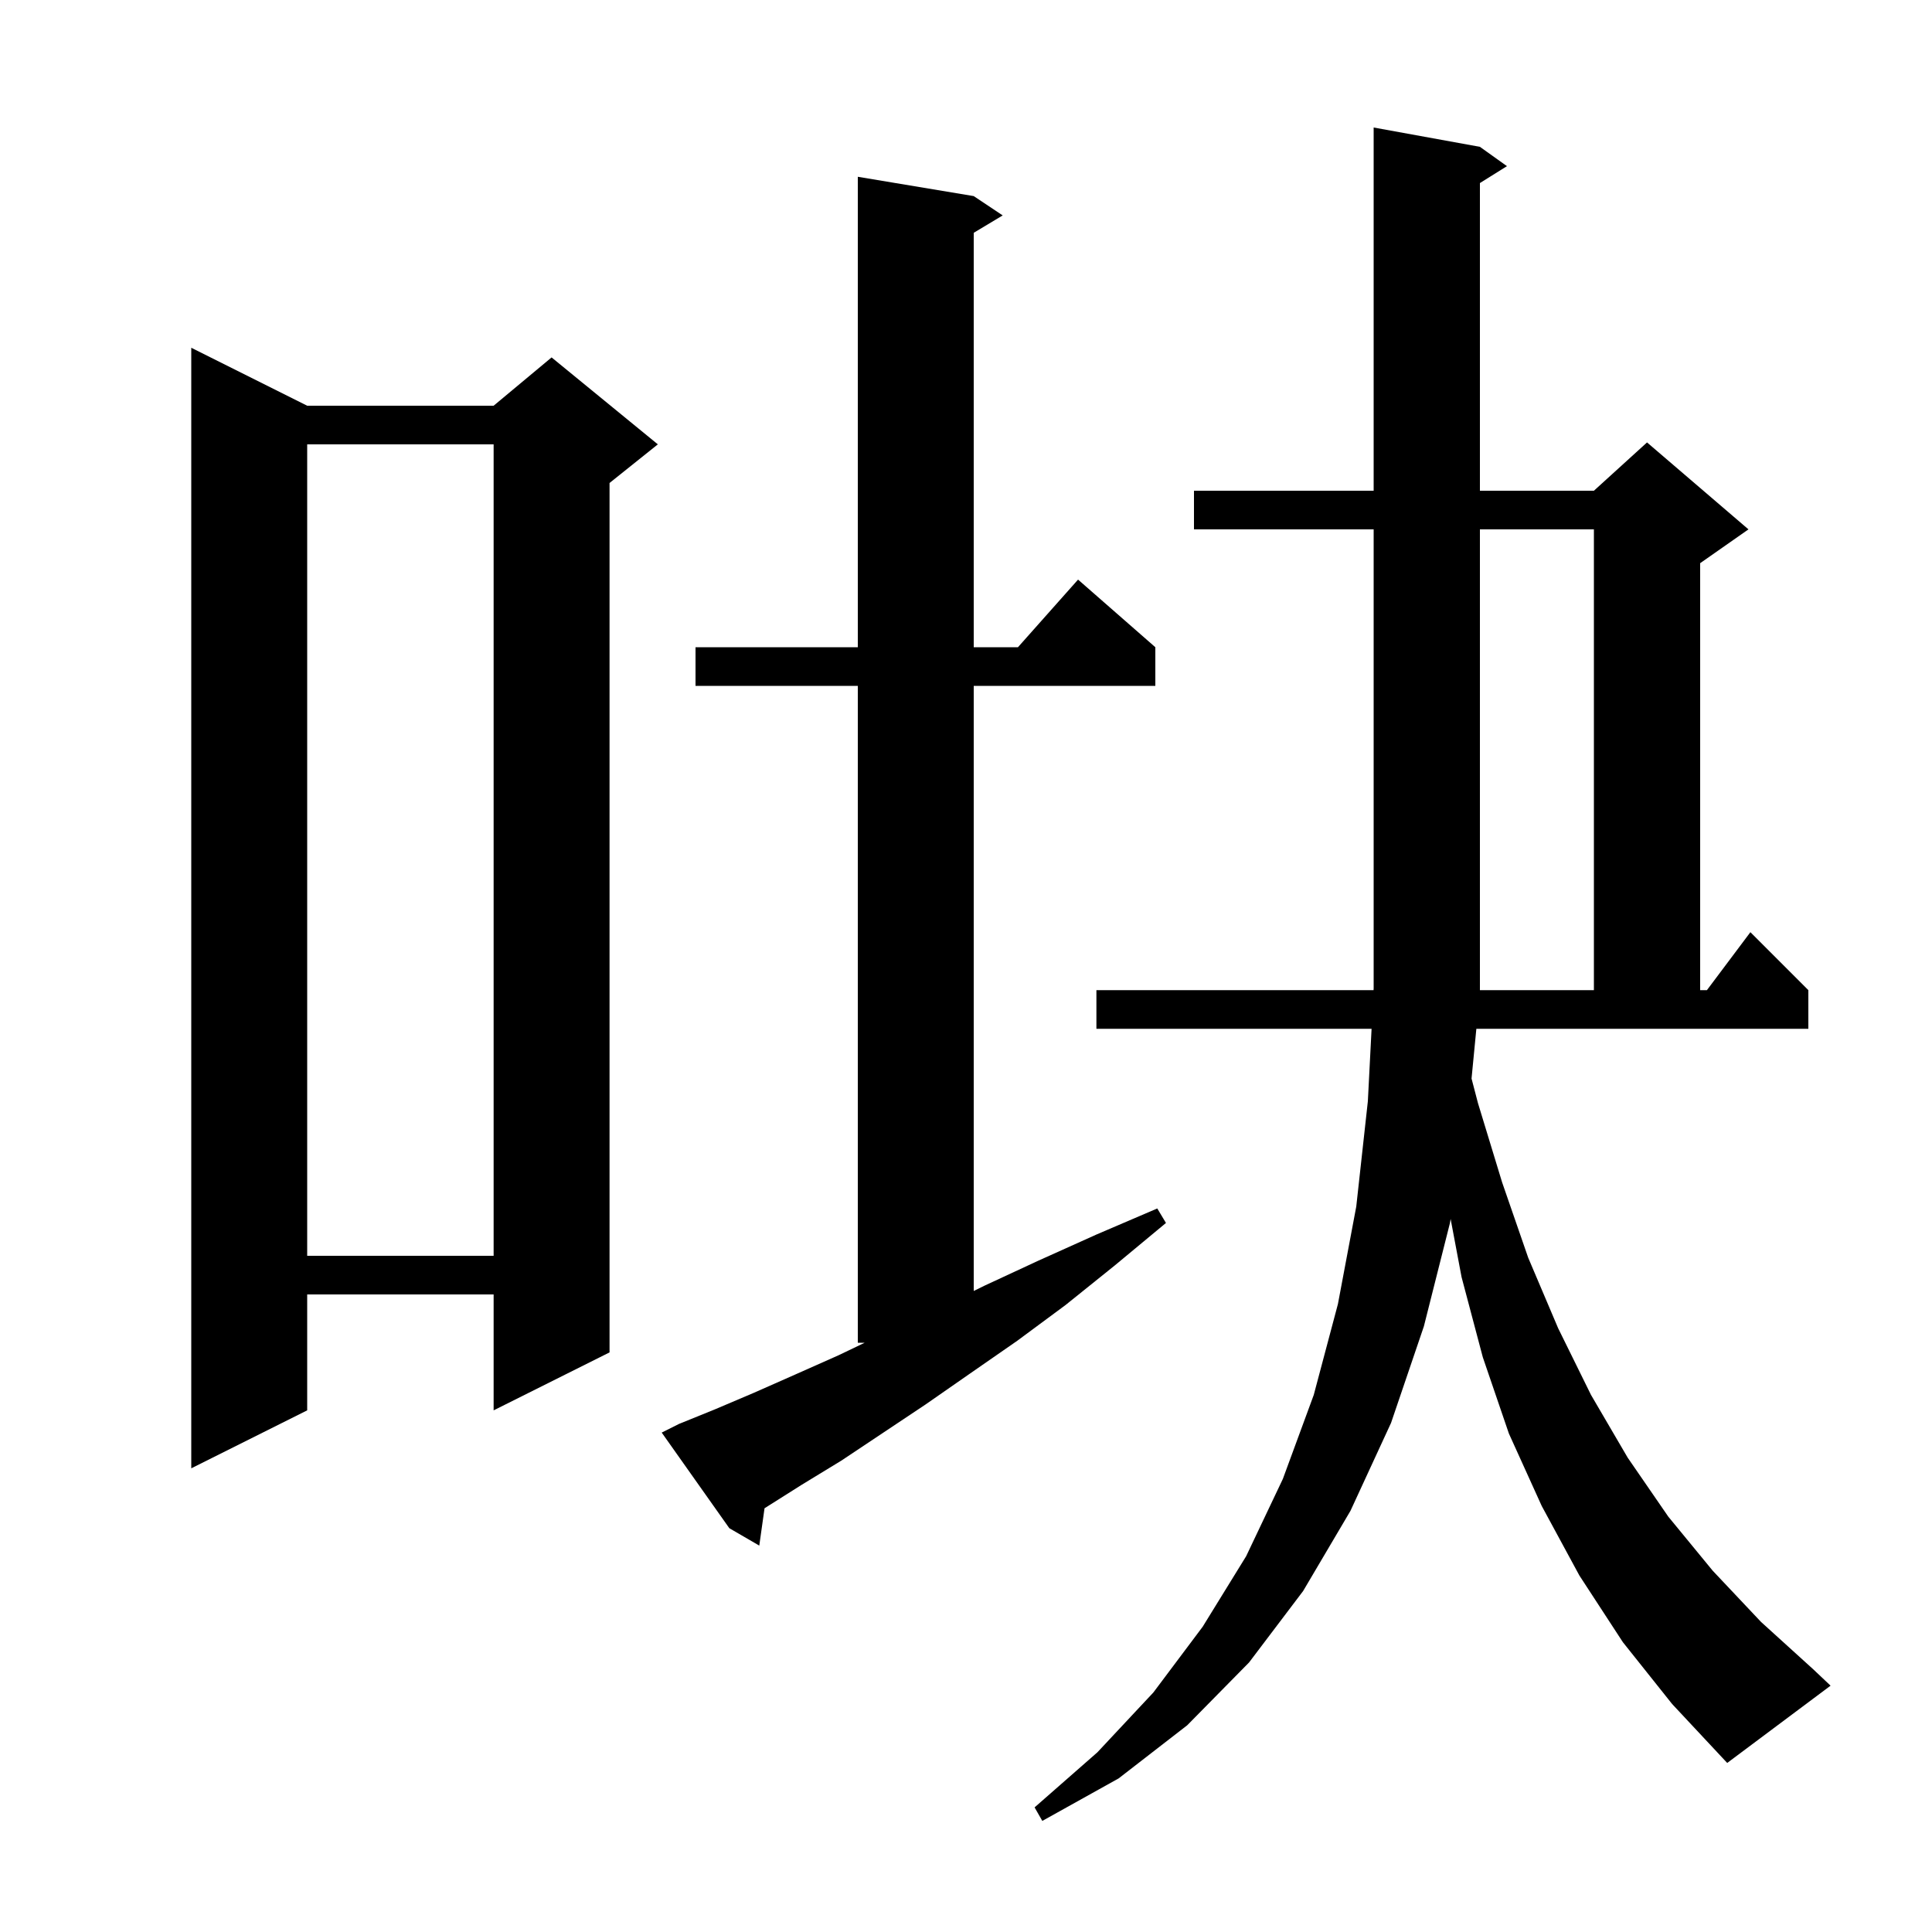 <svg xmlns="http://www.w3.org/2000/svg" xmlns:xlink="http://www.w3.org/1999/xlink" version="1.1" baseProfile="full" viewBox="0 0 200 200" width="200" height="200"><g fill="currentColor"><path d="M 152.334 111.651 L 153.0 114.2 L 155.5 122.4 L 158.2 130.2 L 161.3 137.5 L 164.7 144.4 L 168.5 150.9 L 172.7 157.0 L 177.3 162.6 L 182.3 167.9 L 187.7 172.8 L 189.5 174.5 L 178.8 182.5 L 173.1 176.4 L 168.0 170.0 L 163.5 163.1 L 159.6 155.9 L 156.2 148.4 L 153.5 140.5 L 151.3 132.2 L 150.168 126.187 L 150.1 126.6 L 147.4 137.3 L 144.0 147.3 L 139.8 156.4 L 134.9 164.7 L 129.3 172.1 L 122.9 178.6 L 115.8 184.1 L 107.9 188.5 L 107.1 187.1 L 113.6 181.4 L 119.4 175.2 L 124.5 168.4 L 129.0 161.1 L 132.8 153.1 L 136.0 144.4 L 138.5 135.0 L 140.4 124.9 L 141.6 114.0 L 141.985 106.5 L 113.5 106.5 L 113.5 102.5 L 142.19 102.5 L 142.2 102.3 L 142.2 54.8 L 123.6 54.8 L 123.6 50.8 L 142.2 50.8 L 142.2 13.2 L 153.2 15.2 L 156.0 17.2 L 153.2 18.95 L 153.2 50.8 L 165.0 50.8 L 170.5 45.8 L 181.0 54.8 L 176.0 58.3 L 176.0 102.5 L 176.7 102.5 L 181.2 96.5 L 187.2 102.5 L 187.2 106.5 L 152.832 106.5 Z M 70.3 147.4 L 74.0 145.9 L 78.0 144.2 L 82.3 142.3 L 86.8 140.3 L 89.513 139.0 L 88.8 139.0 L 88.8 71.0 L 72.0 71.0 L 72.0 67.0 L 88.8 67.0 L 88.8 18.3 L 100.8 20.3 L 103.8 22.3 L 100.8 24.1 L 100.8 67.0 L 105.378 67.0 L 111.6 60.0 L 119.6 67.0 L 119.6 71.0 L 100.8 71.0 L 100.8 133.64 L 101.9 133.1 L 107.5 130.5 L 113.5 127.8 L 119.8 125.1 L 120.7 126.6 L 115.4 131.0 L 110.3 135.1 L 105.3 138.8 L 100.4 142.2 L 95.8 145.4 L 87.1 151.2 L 83.0 153.7 L 79.2 156.1 L 79.145 156.131 L 78.6 160.0 L 75.5 158.2 L 68.5 148.3 Z M 31.8 42.0 L 51.1 42.0 L 57.1 37.0 L 68.1 46.0 L 63.1 50.0 L 63.1 140.0 L 51.1 146.0 L 51.1 134.0 L 31.8 134.0 L 31.8 146.0 L 19.8 152.0 L 19.8 36.0 Z M 31.8 46.0 L 31.8 130.0 L 51.1 130.0 L 51.1 46.0 Z M 165.0 54.8 L 153.2 54.8 L 153.2 102.5 L 165.0 102.5 Z "/></g></svg>